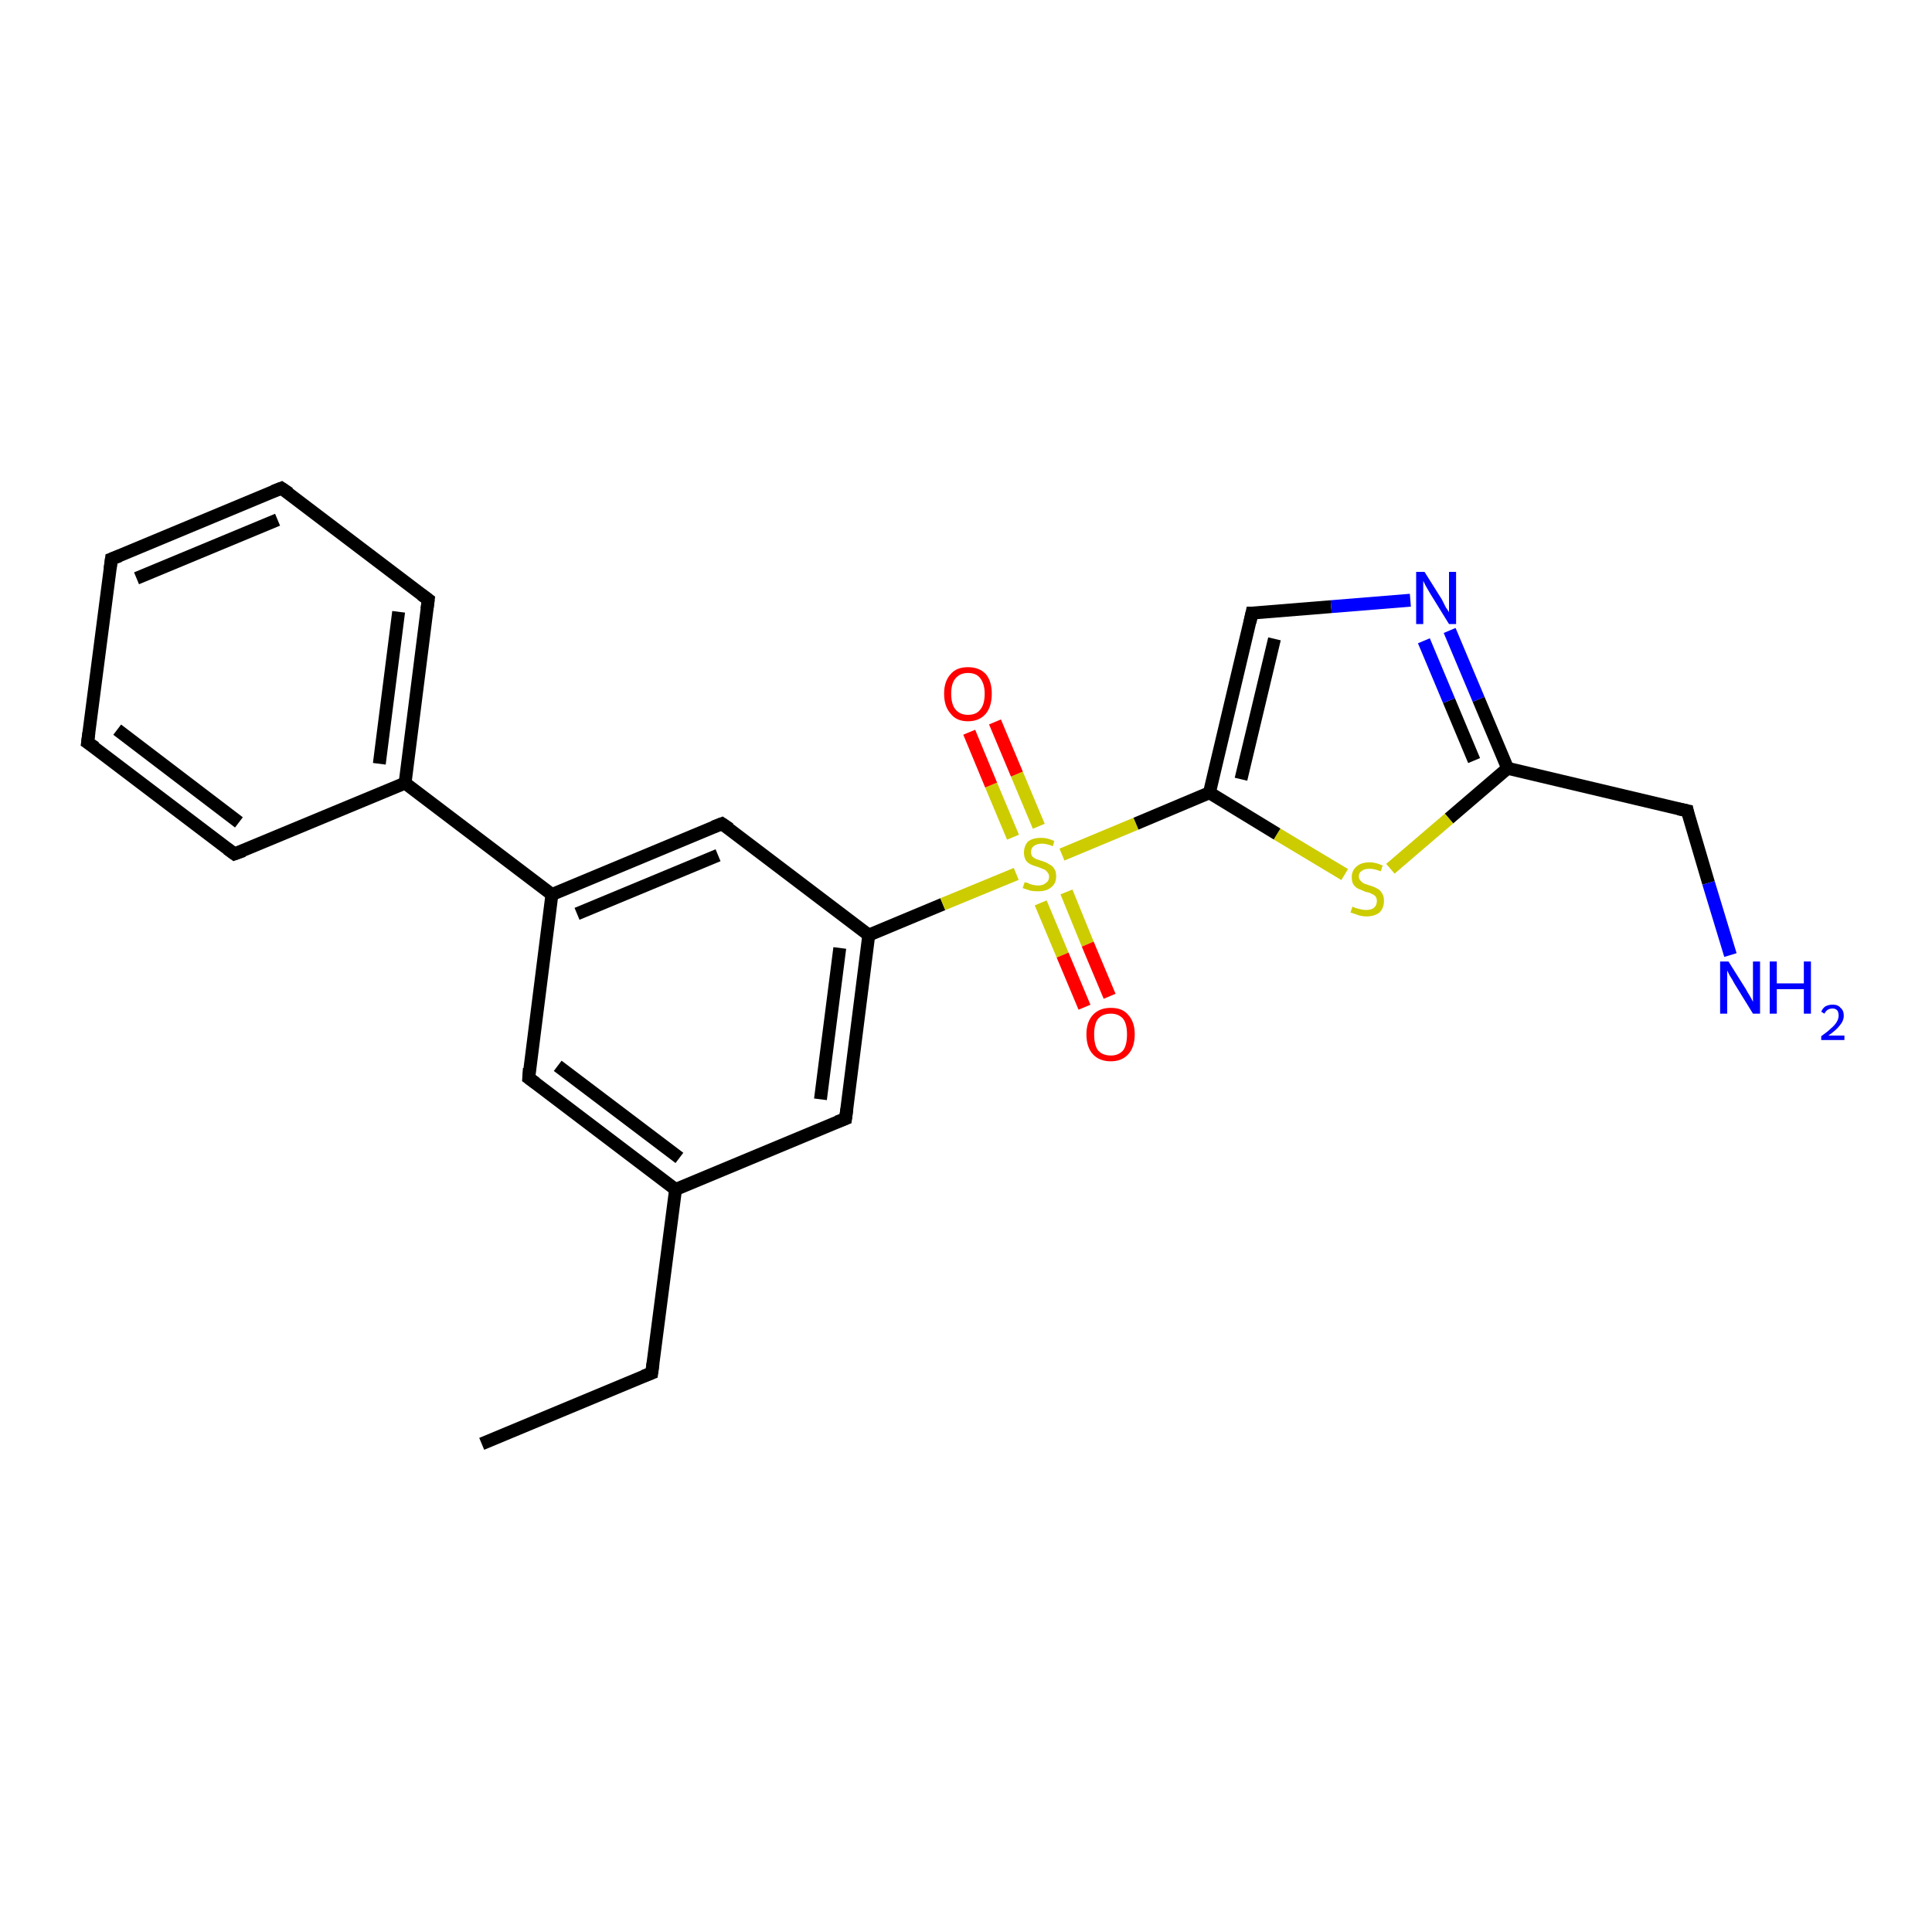 <?xml version='1.0' encoding='iso-8859-1'?>
<svg version='1.1' baseProfile='full'
              xmlns='http://www.w3.org/2000/svg'
                      xmlns:rdkit='http://www.rdkit.org/xml'
                      xmlns:xlink='http://www.w3.org/1999/xlink'
                  xml:space='preserve'
width='300px' height='300px' viewBox='0 0 300 300'>
<!-- END OF HEADER -->
<rect style='opacity:1.0;fill:#FFFFFF;stroke:none' width='300.0' height='300.0' x='0.0' y='0.0'> </rect>
<path class='bond-0 atom-0 atom-1' d='M 74.8,224.2 L 101.2,213.2' style='fill:none;fill-rule:evenodd;stroke:#000000;stroke-width:2.0px;stroke-linecap:butt;stroke-linejoin:miter;stroke-opacity:1' />
<path class='bond-1 atom-1 atom-2' d='M 101.2,213.2 L 104.9,184.7' style='fill:none;fill-rule:evenodd;stroke:#000000;stroke-width:2.0px;stroke-linecap:butt;stroke-linejoin:miter;stroke-opacity:1' />
<path class='bond-2 atom-2 atom-3' d='M 104.9,184.7 L 82.1,167.4' style='fill:none;fill-rule:evenodd;stroke:#000000;stroke-width:2.0px;stroke-linecap:butt;stroke-linejoin:miter;stroke-opacity:1' />
<path class='bond-2 atom-2 atom-3' d='M 105.5,179.8 L 86.6,165.5' style='fill:none;fill-rule:evenodd;stroke:#000000;stroke-width:2.0px;stroke-linecap:butt;stroke-linejoin:miter;stroke-opacity:1' />
<path class='bond-3 atom-3 atom-4' d='M 82.1,167.4 L 85.7,138.9' style='fill:none;fill-rule:evenodd;stroke:#000000;stroke-width:2.0px;stroke-linecap:butt;stroke-linejoin:miter;stroke-opacity:1' />
<path class='bond-4 atom-4 atom-5' d='M 85.7,138.9 L 112.1,127.9' style='fill:none;fill-rule:evenodd;stroke:#000000;stroke-width:2.0px;stroke-linecap:butt;stroke-linejoin:miter;stroke-opacity:1' />
<path class='bond-4 atom-4 atom-5' d='M 89.6,141.9 L 111.5,132.8' style='fill:none;fill-rule:evenodd;stroke:#000000;stroke-width:2.0px;stroke-linecap:butt;stroke-linejoin:miter;stroke-opacity:1' />
<path class='bond-5 atom-5 atom-6' d='M 112.1,127.9 L 134.9,145.2' style='fill:none;fill-rule:evenodd;stroke:#000000;stroke-width:2.0px;stroke-linecap:butt;stroke-linejoin:miter;stroke-opacity:1' />
<path class='bond-6 atom-6 atom-7' d='M 134.9,145.2 L 131.3,173.7' style='fill:none;fill-rule:evenodd;stroke:#000000;stroke-width:2.0px;stroke-linecap:butt;stroke-linejoin:miter;stroke-opacity:1' />
<path class='bond-6 atom-6 atom-7' d='M 130.4,147.2 L 127.4,170.7' style='fill:none;fill-rule:evenodd;stroke:#000000;stroke-width:2.0px;stroke-linecap:butt;stroke-linejoin:miter;stroke-opacity:1' />
<path class='bond-7 atom-6 atom-8' d='M 134.9,145.2 L 146.4,140.4' style='fill:none;fill-rule:evenodd;stroke:#000000;stroke-width:2.0px;stroke-linecap:butt;stroke-linejoin:miter;stroke-opacity:1' />
<path class='bond-7 atom-6 atom-8' d='M 146.4,140.4 L 157.8,135.7' style='fill:none;fill-rule:evenodd;stroke:#CCCC00;stroke-width:2.0px;stroke-linecap:butt;stroke-linejoin:miter;stroke-opacity:1' />
<path class='bond-8 atom-8 atom-9' d='M 161.6,140.2 L 165.0,148.3' style='fill:none;fill-rule:evenodd;stroke:#CCCC00;stroke-width:2.0px;stroke-linecap:butt;stroke-linejoin:miter;stroke-opacity:1' />
<path class='bond-8 atom-8 atom-9' d='M 165.0,148.3 L 168.4,156.4' style='fill:none;fill-rule:evenodd;stroke:#FF0000;stroke-width:2.0px;stroke-linecap:butt;stroke-linejoin:miter;stroke-opacity:1' />
<path class='bond-8 atom-8 atom-9' d='M 165.6,138.5 L 168.9,146.6' style='fill:none;fill-rule:evenodd;stroke:#CCCC00;stroke-width:2.0px;stroke-linecap:butt;stroke-linejoin:miter;stroke-opacity:1' />
<path class='bond-8 atom-8 atom-9' d='M 168.9,146.6 L 172.3,154.7' style='fill:none;fill-rule:evenodd;stroke:#FF0000;stroke-width:2.0px;stroke-linecap:butt;stroke-linejoin:miter;stroke-opacity:1' />
<path class='bond-9 atom-8 atom-10' d='M 161.3,128.3 L 157.9,120.2' style='fill:none;fill-rule:evenodd;stroke:#CCCC00;stroke-width:2.0px;stroke-linecap:butt;stroke-linejoin:miter;stroke-opacity:1' />
<path class='bond-9 atom-8 atom-10' d='M 157.9,120.2 L 154.5,112.1' style='fill:none;fill-rule:evenodd;stroke:#FF0000;stroke-width:2.0px;stroke-linecap:butt;stroke-linejoin:miter;stroke-opacity:1' />
<path class='bond-9 atom-8 atom-10' d='M 157.3,130.0 L 153.9,121.9' style='fill:none;fill-rule:evenodd;stroke:#CCCC00;stroke-width:2.0px;stroke-linecap:butt;stroke-linejoin:miter;stroke-opacity:1' />
<path class='bond-9 atom-8 atom-10' d='M 153.9,121.9 L 150.5,113.7' style='fill:none;fill-rule:evenodd;stroke:#FF0000;stroke-width:2.0px;stroke-linecap:butt;stroke-linejoin:miter;stroke-opacity:1' />
<path class='bond-10 atom-8 atom-11' d='M 164.9,132.7 L 176.4,127.9' style='fill:none;fill-rule:evenodd;stroke:#CCCC00;stroke-width:2.0px;stroke-linecap:butt;stroke-linejoin:miter;stroke-opacity:1' />
<path class='bond-10 atom-8 atom-11' d='M 176.4,127.9 L 187.8,123.1' style='fill:none;fill-rule:evenodd;stroke:#000000;stroke-width:2.0px;stroke-linecap:butt;stroke-linejoin:miter;stroke-opacity:1' />
<path class='bond-11 atom-11 atom-12' d='M 187.8,123.1 L 194.4,95.2' style='fill:none;fill-rule:evenodd;stroke:#000000;stroke-width:2.0px;stroke-linecap:butt;stroke-linejoin:miter;stroke-opacity:1' />
<path class='bond-11 atom-11 atom-12' d='M 192.7,121.0 L 197.9,99.2' style='fill:none;fill-rule:evenodd;stroke:#000000;stroke-width:2.0px;stroke-linecap:butt;stroke-linejoin:miter;stroke-opacity:1' />
<path class='bond-12 atom-12 atom-13' d='M 194.4,95.2 L 206.7,94.2' style='fill:none;fill-rule:evenodd;stroke:#000000;stroke-width:2.0px;stroke-linecap:butt;stroke-linejoin:miter;stroke-opacity:1' />
<path class='bond-12 atom-12 atom-13' d='M 206.7,94.2 L 219.0,93.2' style='fill:none;fill-rule:evenodd;stroke:#0000FF;stroke-width:2.0px;stroke-linecap:butt;stroke-linejoin:miter;stroke-opacity:1' />
<path class='bond-13 atom-13 atom-14' d='M 225.1,97.9 L 229.6,108.6' style='fill:none;fill-rule:evenodd;stroke:#0000FF;stroke-width:2.0px;stroke-linecap:butt;stroke-linejoin:miter;stroke-opacity:1' />
<path class='bond-13 atom-13 atom-14' d='M 229.6,108.6 L 234.1,119.3' style='fill:none;fill-rule:evenodd;stroke:#000000;stroke-width:2.0px;stroke-linecap:butt;stroke-linejoin:miter;stroke-opacity:1' />
<path class='bond-13 atom-13 atom-14' d='M 221.1,99.5 L 225.0,108.8' style='fill:none;fill-rule:evenodd;stroke:#0000FF;stroke-width:2.0px;stroke-linecap:butt;stroke-linejoin:miter;stroke-opacity:1' />
<path class='bond-13 atom-13 atom-14' d='M 225.0,108.8 L 228.9,118.1' style='fill:none;fill-rule:evenodd;stroke:#000000;stroke-width:2.0px;stroke-linecap:butt;stroke-linejoin:miter;stroke-opacity:1' />
<path class='bond-14 atom-14 atom-15' d='M 234.1,119.3 L 262.0,125.9' style='fill:none;fill-rule:evenodd;stroke:#000000;stroke-width:2.0px;stroke-linecap:butt;stroke-linejoin:miter;stroke-opacity:1' />
<path class='bond-15 atom-15 atom-16' d='M 262.0,125.9 L 265.3,137.1' style='fill:none;fill-rule:evenodd;stroke:#000000;stroke-width:2.0px;stroke-linecap:butt;stroke-linejoin:miter;stroke-opacity:1' />
<path class='bond-15 atom-15 atom-16' d='M 265.3,137.1 L 268.7,148.3' style='fill:none;fill-rule:evenodd;stroke:#0000FF;stroke-width:2.0px;stroke-linecap:butt;stroke-linejoin:miter;stroke-opacity:1' />
<path class='bond-16 atom-14 atom-17' d='M 234.1,119.3 L 225.0,127.1' style='fill:none;fill-rule:evenodd;stroke:#000000;stroke-width:2.0px;stroke-linecap:butt;stroke-linejoin:miter;stroke-opacity:1' />
<path class='bond-16 atom-14 atom-17' d='M 225.0,127.1 L 215.9,134.9' style='fill:none;fill-rule:evenodd;stroke:#CCCC00;stroke-width:2.0px;stroke-linecap:butt;stroke-linejoin:miter;stroke-opacity:1' />
<path class='bond-17 atom-4 atom-18' d='M 85.7,138.9 L 62.9,121.6' style='fill:none;fill-rule:evenodd;stroke:#000000;stroke-width:2.0px;stroke-linecap:butt;stroke-linejoin:miter;stroke-opacity:1' />
<path class='bond-18 atom-18 atom-19' d='M 62.9,121.6 L 66.5,93.1' style='fill:none;fill-rule:evenodd;stroke:#000000;stroke-width:2.0px;stroke-linecap:butt;stroke-linejoin:miter;stroke-opacity:1' />
<path class='bond-18 atom-18 atom-19' d='M 58.9,118.6 L 61.9,95.0' style='fill:none;fill-rule:evenodd;stroke:#000000;stroke-width:2.0px;stroke-linecap:butt;stroke-linejoin:miter;stroke-opacity:1' />
<path class='bond-19 atom-19 atom-20' d='M 66.5,93.1 L 43.7,75.8' style='fill:none;fill-rule:evenodd;stroke:#000000;stroke-width:2.0px;stroke-linecap:butt;stroke-linejoin:miter;stroke-opacity:1' />
<path class='bond-20 atom-20 atom-21' d='M 43.7,75.8 L 17.3,86.8' style='fill:none;fill-rule:evenodd;stroke:#000000;stroke-width:2.0px;stroke-linecap:butt;stroke-linejoin:miter;stroke-opacity:1' />
<path class='bond-20 atom-20 atom-21' d='M 43.1,80.7 L 21.2,89.8' style='fill:none;fill-rule:evenodd;stroke:#000000;stroke-width:2.0px;stroke-linecap:butt;stroke-linejoin:miter;stroke-opacity:1' />
<path class='bond-21 atom-21 atom-22' d='M 17.3,86.8 L 13.6,115.3' style='fill:none;fill-rule:evenodd;stroke:#000000;stroke-width:2.0px;stroke-linecap:butt;stroke-linejoin:miter;stroke-opacity:1' />
<path class='bond-22 atom-22 atom-23' d='M 13.6,115.3 L 36.4,132.6' style='fill:none;fill-rule:evenodd;stroke:#000000;stroke-width:2.0px;stroke-linecap:butt;stroke-linejoin:miter;stroke-opacity:1' />
<path class='bond-22 atom-22 atom-23' d='M 18.2,113.3 L 37.1,127.7' style='fill:none;fill-rule:evenodd;stroke:#000000;stroke-width:2.0px;stroke-linecap:butt;stroke-linejoin:miter;stroke-opacity:1' />
<path class='bond-23 atom-7 atom-2' d='M 131.3,173.7 L 104.9,184.7' style='fill:none;fill-rule:evenodd;stroke:#000000;stroke-width:2.0px;stroke-linecap:butt;stroke-linejoin:miter;stroke-opacity:1' />
<path class='bond-24 atom-17 atom-11' d='M 208.8,135.8 L 198.3,129.5' style='fill:none;fill-rule:evenodd;stroke:#CCCC00;stroke-width:2.0px;stroke-linecap:butt;stroke-linejoin:miter;stroke-opacity:1' />
<path class='bond-24 atom-17 atom-11' d='M 198.3,129.5 L 187.8,123.1' style='fill:none;fill-rule:evenodd;stroke:#000000;stroke-width:2.0px;stroke-linecap:butt;stroke-linejoin:miter;stroke-opacity:1' />
<path class='bond-25 atom-23 atom-18' d='M 36.4,132.6 L 62.9,121.6' style='fill:none;fill-rule:evenodd;stroke:#000000;stroke-width:2.0px;stroke-linecap:butt;stroke-linejoin:miter;stroke-opacity:1' />
<path d='M 99.9,213.7 L 101.2,213.2 L 101.4,211.7' style='fill:none;stroke:#000000;stroke-width:2.0px;stroke-linecap:butt;stroke-linejoin:miter;stroke-opacity:1;' />
<path d='M 83.2,168.2 L 82.1,167.4 L 82.2,165.9' style='fill:none;stroke:#000000;stroke-width:2.0px;stroke-linecap:butt;stroke-linejoin:miter;stroke-opacity:1;' />
<path d='M 110.8,128.4 L 112.1,127.9 L 113.3,128.7' style='fill:none;stroke:#000000;stroke-width:2.0px;stroke-linecap:butt;stroke-linejoin:miter;stroke-opacity:1;' />
<path d='M 131.5,172.2 L 131.3,173.7 L 130.0,174.2' style='fill:none;stroke:#000000;stroke-width:2.0px;stroke-linecap:butt;stroke-linejoin:miter;stroke-opacity:1;' />
<path d='M 194.1,96.6 L 194.4,95.2 L 195.0,95.2' style='fill:none;stroke:#000000;stroke-width:2.0px;stroke-linecap:butt;stroke-linejoin:miter;stroke-opacity:1;' />
<path d='M 260.6,125.6 L 262.0,125.9 L 262.1,126.4' style='fill:none;stroke:#000000;stroke-width:2.0px;stroke-linecap:butt;stroke-linejoin:miter;stroke-opacity:1;' />
<path d='M 66.3,94.6 L 66.5,93.1 L 65.4,92.3' style='fill:none;stroke:#000000;stroke-width:2.0px;stroke-linecap:butt;stroke-linejoin:miter;stroke-opacity:1;' />
<path d='M 44.9,76.6 L 43.7,75.8 L 42.4,76.3' style='fill:none;stroke:#000000;stroke-width:2.0px;stroke-linecap:butt;stroke-linejoin:miter;stroke-opacity:1;' />
<path d='M 18.6,86.3 L 17.3,86.8 L 17.1,88.3' style='fill:none;stroke:#000000;stroke-width:2.0px;stroke-linecap:butt;stroke-linejoin:miter;stroke-opacity:1;' />
<path d='M 13.8,113.8 L 13.6,115.3 L 14.8,116.1' style='fill:none;stroke:#000000;stroke-width:2.0px;stroke-linecap:butt;stroke-linejoin:miter;stroke-opacity:1;' />
<path d='M 35.3,131.8 L 36.4,132.6 L 37.8,132.1' style='fill:none;stroke:#000000;stroke-width:2.0px;stroke-linecap:butt;stroke-linejoin:miter;stroke-opacity:1;' />
<path class='atom-8' d='M 159.1 137.0
Q 159.2 137.0, 159.6 137.1
Q 159.9 137.3, 160.4 137.4
Q 160.8 137.5, 161.2 137.5
Q 162.0 137.5, 162.4 137.1
Q 162.9 136.8, 162.9 136.1
Q 162.9 135.7, 162.6 135.4
Q 162.4 135.1, 162.1 135.0
Q 161.7 134.8, 161.1 134.6
Q 160.4 134.4, 160.0 134.2
Q 159.6 134.0, 159.3 133.6
Q 159.0 133.1, 159.0 132.4
Q 159.0 131.4, 159.6 130.7
Q 160.3 130.1, 161.7 130.1
Q 162.7 130.1, 163.7 130.6
L 163.5 131.4
Q 162.5 131.0, 161.8 131.0
Q 161.0 131.0, 160.5 131.4
Q 160.1 131.7, 160.1 132.3
Q 160.1 132.7, 160.3 133.0
Q 160.5 133.2, 160.9 133.4
Q 161.2 133.5, 161.8 133.7
Q 162.5 133.9, 162.9 134.2
Q 163.4 134.4, 163.7 134.9
Q 164.0 135.3, 164.0 136.1
Q 164.0 137.2, 163.2 137.8
Q 162.5 138.4, 161.2 138.4
Q 160.5 138.4, 160.0 138.3
Q 159.4 138.1, 158.8 137.9
L 159.1 137.0
' fill='#CCCC00'/>
<path class='atom-9' d='M 168.7 160.6
Q 168.7 158.7, 169.7 157.6
Q 170.7 156.5, 172.5 156.5
Q 174.3 156.5, 175.2 157.6
Q 176.2 158.7, 176.2 160.6
Q 176.2 162.6, 175.2 163.7
Q 174.2 164.8, 172.5 164.8
Q 170.7 164.8, 169.7 163.7
Q 168.7 162.6, 168.7 160.6
M 172.5 163.9
Q 173.7 163.9, 174.4 163.1
Q 175.0 162.3, 175.0 160.6
Q 175.0 159.0, 174.4 158.2
Q 173.7 157.4, 172.5 157.4
Q 171.2 157.4, 170.5 158.2
Q 169.9 159.0, 169.9 160.6
Q 169.9 162.3, 170.5 163.1
Q 171.2 163.9, 172.5 163.9
' fill='#FF0000'/>
<path class='atom-10' d='M 146.6 107.7
Q 146.6 105.8, 147.6 104.7
Q 148.5 103.6, 150.3 103.6
Q 152.1 103.6, 153.1 104.7
Q 154.0 105.8, 154.0 107.7
Q 154.0 109.7, 153.1 110.8
Q 152.1 112.0, 150.3 112.0
Q 148.5 112.0, 147.6 110.8
Q 146.6 109.7, 146.6 107.7
M 150.3 111.0
Q 151.6 111.0, 152.2 110.2
Q 152.9 109.4, 152.9 107.7
Q 152.9 106.2, 152.2 105.3
Q 151.6 104.5, 150.3 104.5
Q 149.1 104.5, 148.4 105.3
Q 147.7 106.1, 147.7 107.7
Q 147.7 109.4, 148.4 110.2
Q 149.1 111.0, 150.3 111.0
' fill='#FF0000'/>
<path class='atom-13' d='M 221.2 88.8
L 223.9 93.1
Q 224.1 93.5, 224.5 94.3
Q 225.0 95.0, 225.0 95.1
L 225.0 88.8
L 226.1 88.8
L 226.1 96.9
L 225.0 96.9
L 222.1 92.2
Q 221.8 91.7, 221.4 91.0
Q 221.1 90.4, 221.0 90.2
L 221.0 96.9
L 219.9 96.9
L 219.9 88.8
L 221.2 88.8
' fill='#0000FF'/>
<path class='atom-16' d='M 268.4 149.3
L 271.1 153.6
Q 271.3 154.0, 271.8 154.8
Q 272.2 155.5, 272.2 155.6
L 272.2 149.3
L 273.3 149.3
L 273.3 157.4
L 272.2 157.4
L 269.3 152.7
Q 269.0 152.1, 268.6 151.5
Q 268.3 150.9, 268.2 150.7
L 268.2 157.4
L 267.1 157.4
L 267.1 149.3
L 268.4 149.3
' fill='#0000FF'/>
<path class='atom-16' d='M 274.8 149.3
L 275.9 149.3
L 275.9 152.7
L 280.1 152.7
L 280.1 149.3
L 281.2 149.3
L 281.2 157.4
L 280.1 157.4
L 280.1 153.6
L 275.9 153.6
L 275.9 157.4
L 274.8 157.4
L 274.8 149.3
' fill='#0000FF'/>
<path class='atom-16' d='M 282.8 157.1
Q 283.0 156.6, 283.4 156.3
Q 283.9 156.0, 284.6 156.0
Q 285.4 156.0, 285.8 156.5
Q 286.3 156.9, 286.3 157.7
Q 286.3 158.5, 285.7 159.2
Q 285.1 160.0, 283.9 160.8
L 286.4 160.8
L 286.4 161.5
L 282.8 161.5
L 282.8 160.9
Q 283.8 160.2, 284.3 159.7
Q 284.9 159.2, 285.2 158.7
Q 285.5 158.2, 285.5 157.7
Q 285.5 157.2, 285.3 156.9
Q 285.0 156.6, 284.6 156.6
Q 284.1 156.6, 283.8 156.8
Q 283.5 157.0, 283.3 157.4
L 282.8 157.1
' fill='#0000FF'/>
<path class='atom-17' d='M 210.0 140.8
Q 210.1 140.8, 210.5 141.0
Q 210.9 141.1, 211.3 141.2
Q 211.7 141.3, 212.1 141.3
Q 212.9 141.3, 213.3 141.0
Q 213.8 140.6, 213.8 139.9
Q 213.8 139.5, 213.6 139.2
Q 213.3 138.9, 213.0 138.8
Q 212.7 138.6, 212.1 138.5
Q 211.4 138.2, 210.9 138.0
Q 210.5 137.8, 210.2 137.4
Q 209.9 137.0, 209.9 136.2
Q 209.9 135.2, 210.6 134.6
Q 211.3 133.9, 212.7 133.9
Q 213.6 133.9, 214.7 134.4
L 214.4 135.3
Q 213.4 134.9, 212.7 134.9
Q 211.9 134.9, 211.5 135.2
Q 211.0 135.5, 211.0 136.1
Q 211.0 136.5, 211.3 136.8
Q 211.5 137.0, 211.8 137.2
Q 212.1 137.3, 212.7 137.5
Q 213.4 137.7, 213.9 138.0
Q 214.3 138.2, 214.6 138.7
Q 214.9 139.1, 214.9 139.9
Q 214.9 141.0, 214.2 141.7
Q 213.4 142.3, 212.2 142.3
Q 211.5 142.3, 210.9 142.1
Q 210.4 141.9, 209.7 141.7
L 210.0 140.8
' fill='#CCCC00'/>
</svg>
